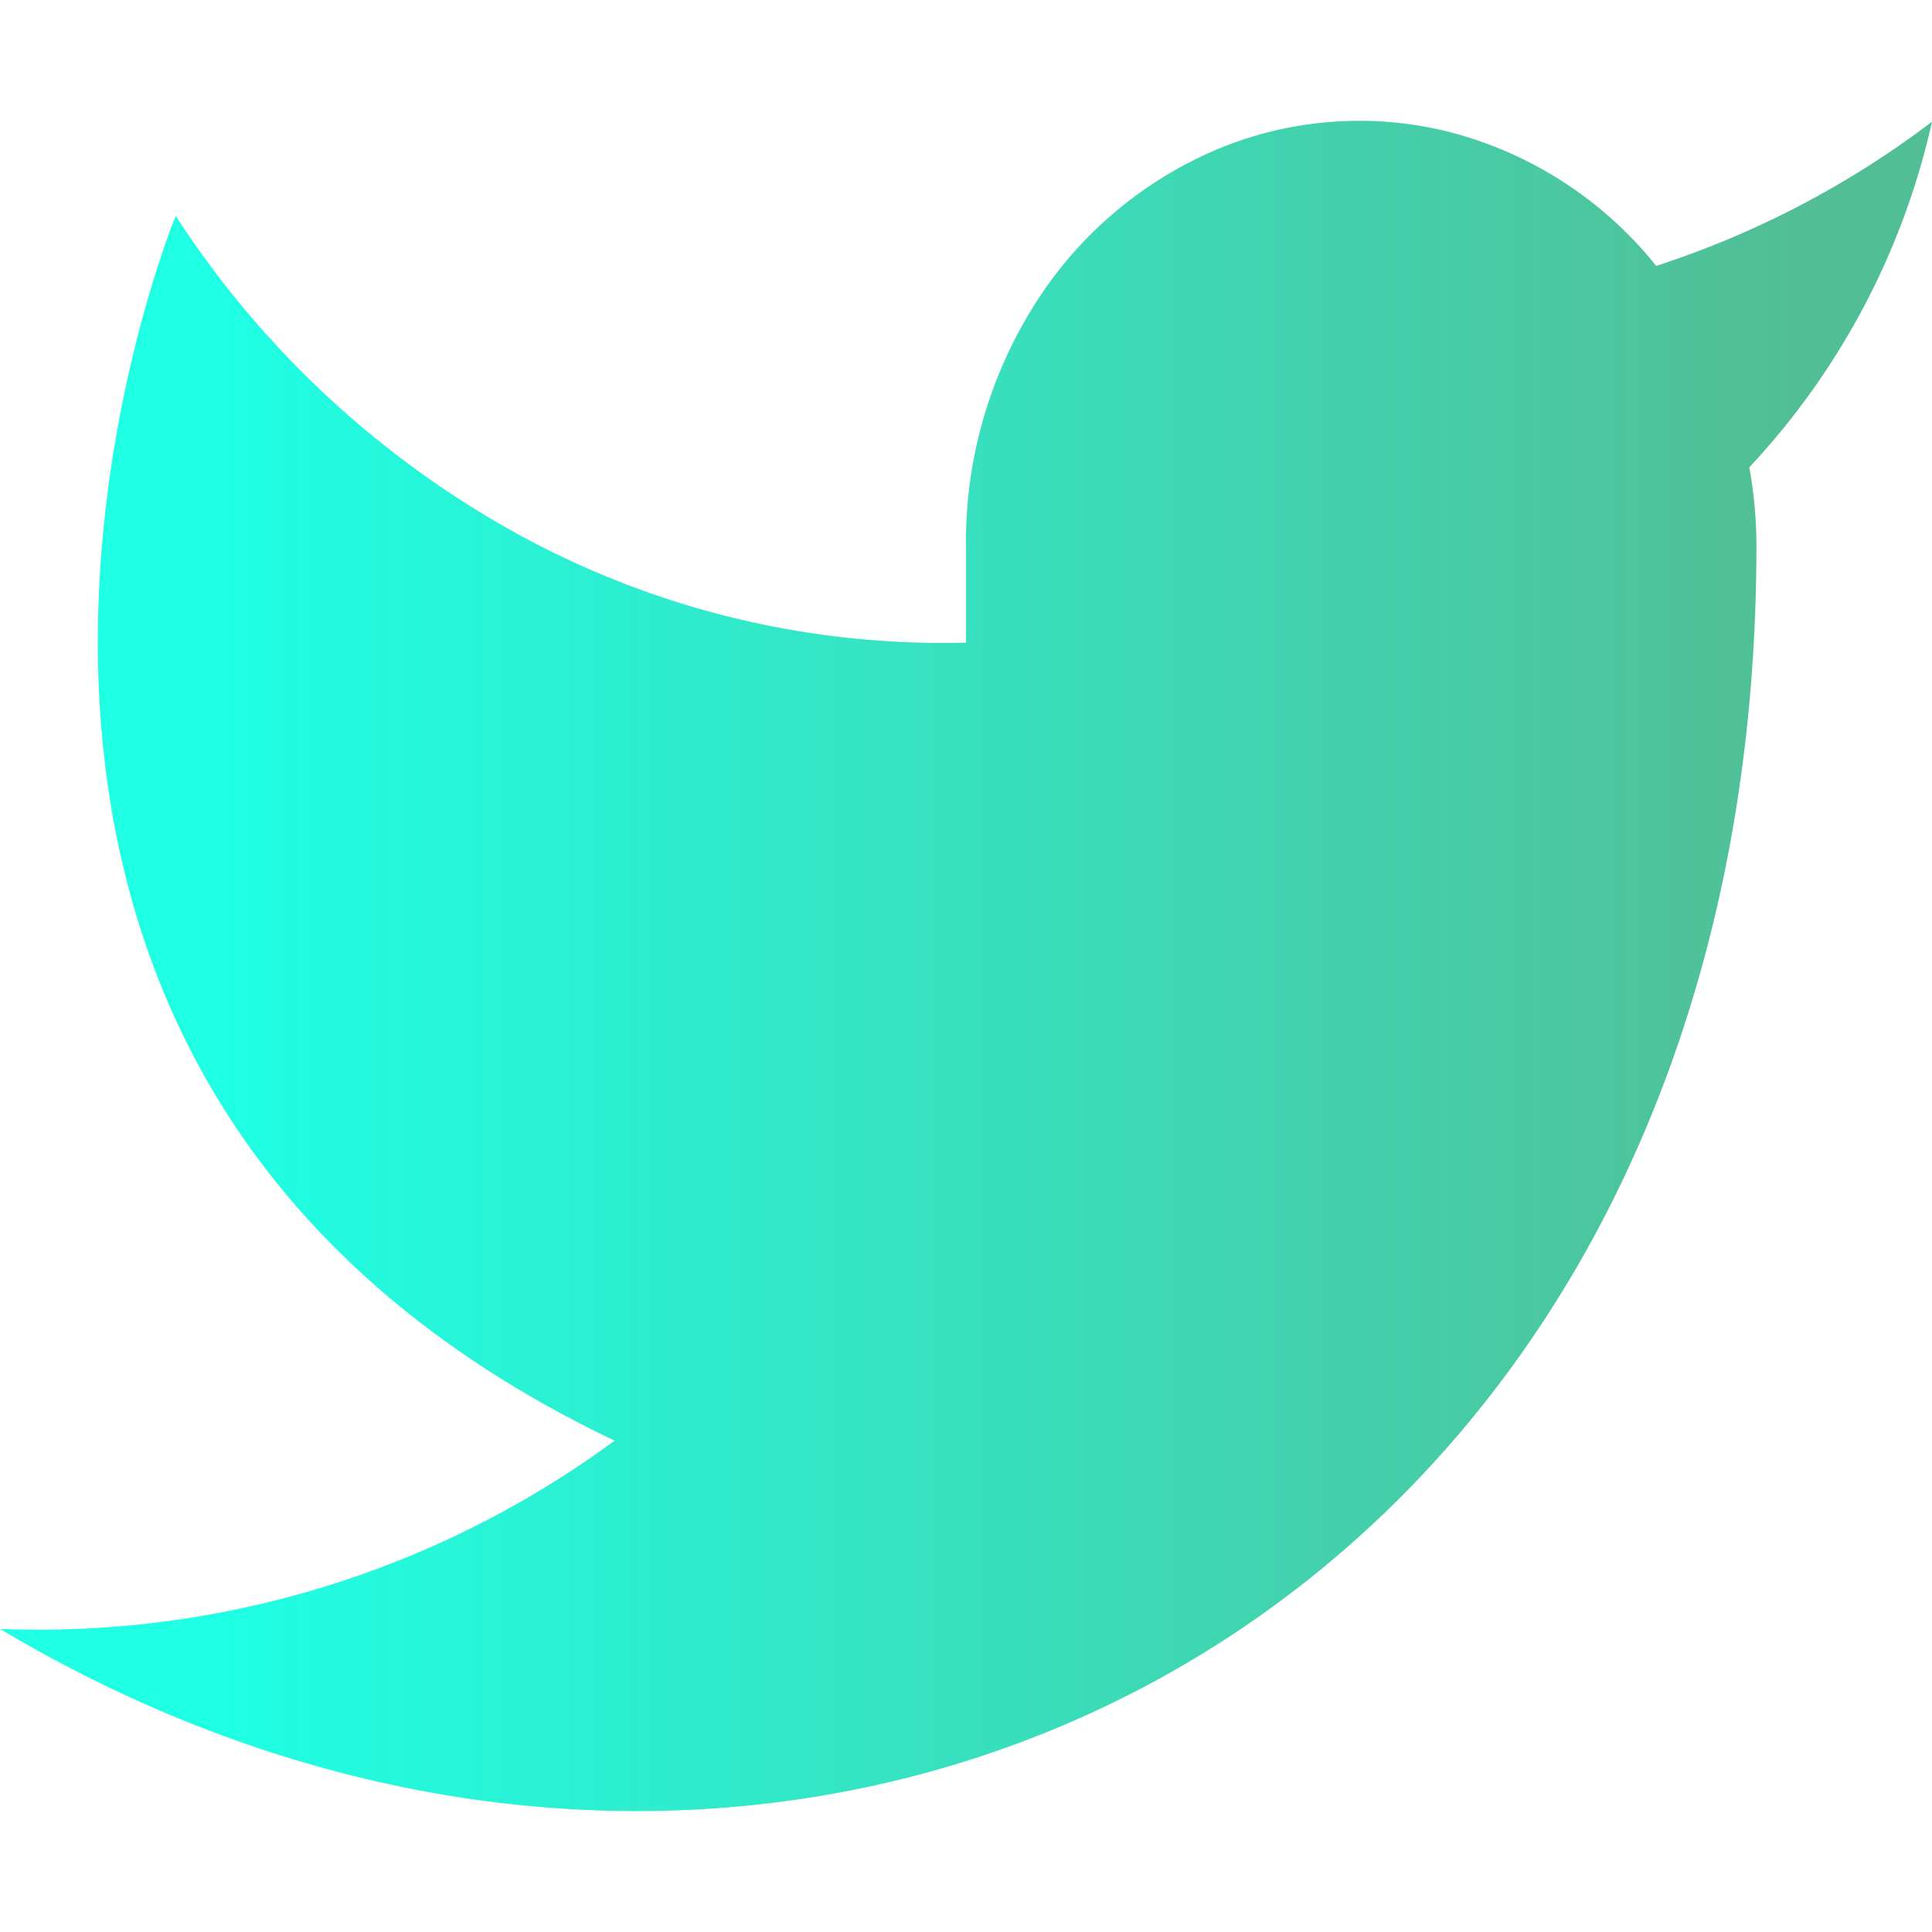 <svg width="16" height="16" fill="none" xmlns="http://www.w3.org/2000/svg"><path d="M16 1.008a7.717 7.717 0 01-2.284 1.194 3.231 3.231 0 00-1.667-1.097 3.05 3.05 0 00-1.953.125 3.306 3.306 0 00-1.534 1.302A3.68 3.68 0 008 4.542v.78a7.32 7.32 0 01-3.687-.885 7.938 7.938 0 01-2.858-2.649S-1.455 8.81 5.09 11.931A8.051 8.051 0 010 13.49c6.545 3.901 14.546 0 14.546-8.972a3.701 3.701 0 00-.059-.648A6.147 6.147 0 0016 1.008z" fill="url(#paint0_linear)"/><defs><linearGradient id="paint0_linear" x1="1.829" y1="12.667" x2="14.857" y2="12.667" gradientUnits="userSpaceOnUse"><stop stop-color="#1FFFE4"/><stop offset="1" stop-color="#52BE95"/></linearGradient></defs></svg>